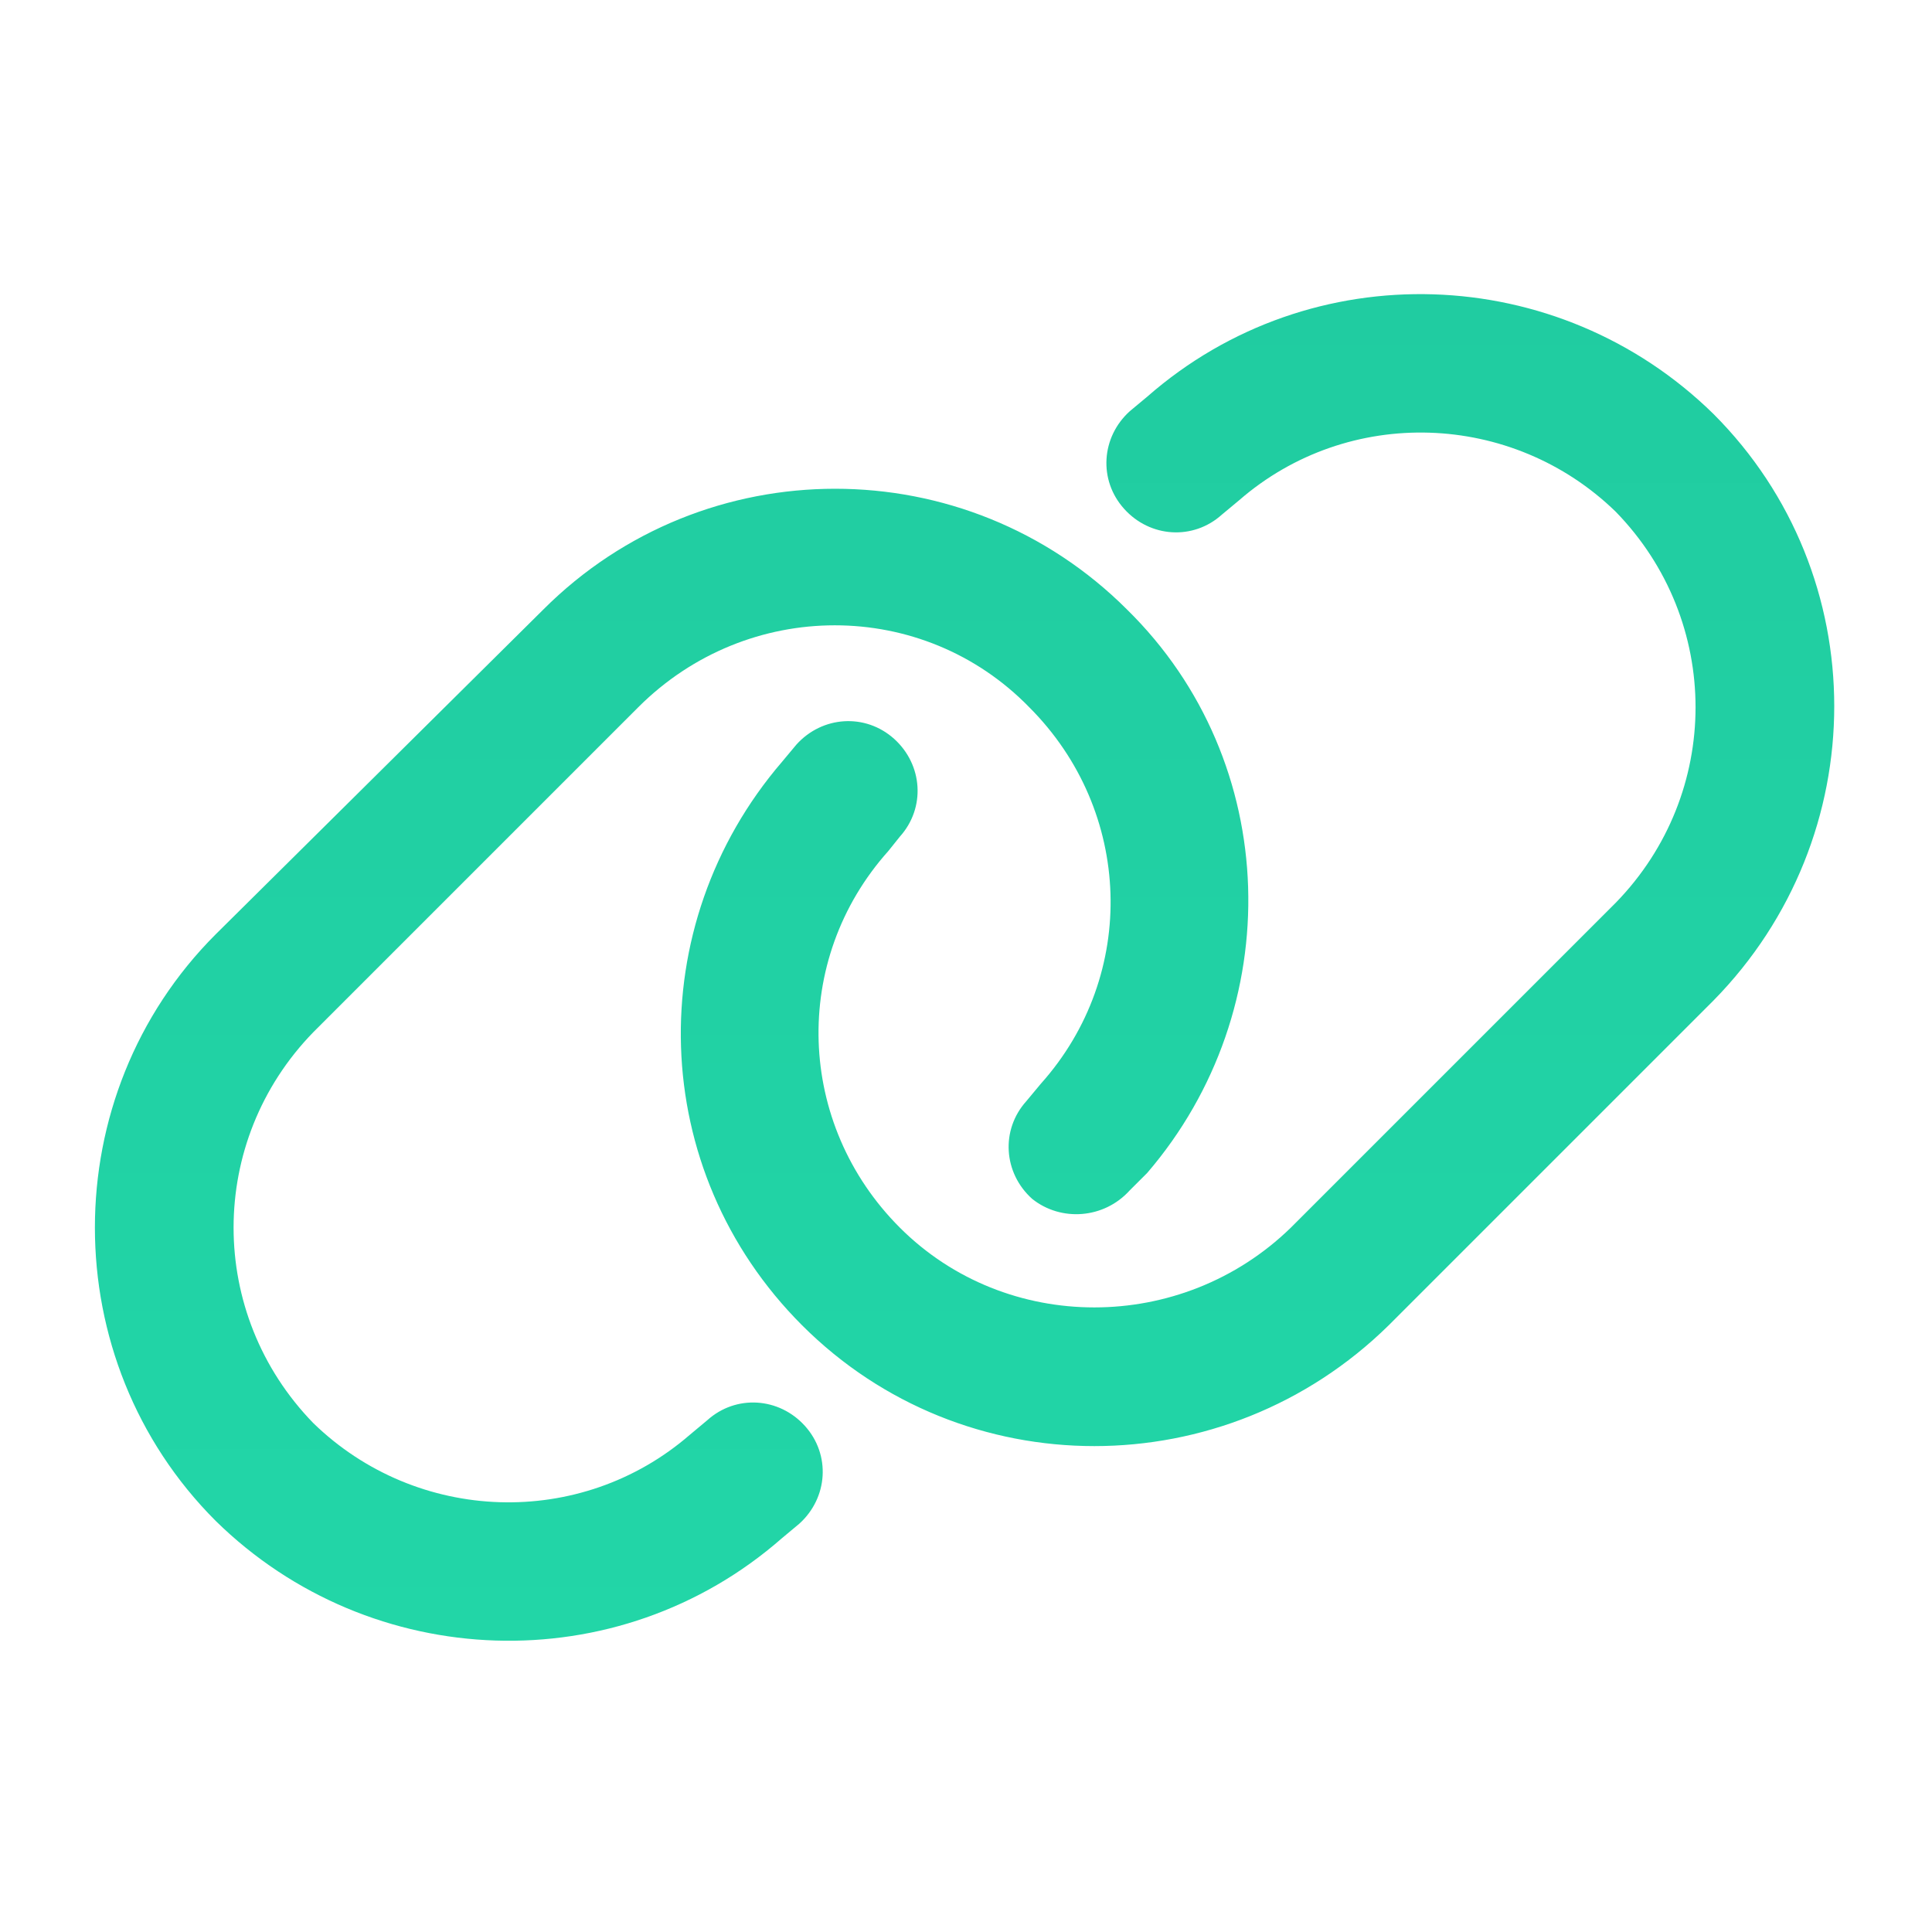 <svg width="42" height="42" viewBox="0 0 42 42" fill="none" xmlns="http://www.w3.org/2000/svg">
<path d="M11.812 13.25C15.312 9.75 21 9.75 24.5 13.25C27.875 16.562 28 21.938 24.938 25.5L24.562 25.875C24 26.5 23.062 26.562 22.438 26.062C21.812 25.5 21.75 24.562 22.312 23.938L22.625 23.562C24.75 21.188 24.625 17.625 22.375 15.375C20.062 13 16.25 13 13.875 15.375L6.812 22.438C4.5 24.812 4.5 28.562 6.812 30.938C9.062 33.125 12.625 33.25 15 31.188L15.375 30.875C16 30.312 16.938 30.375 17.5 31C18.062 31.625 18 32.562 17.375 33.125L17 33.438C13.438 36.562 8.062 36.375 4.688 33.062C1.188 29.562 1.188 23.812 4.688 20.312L11.812 13.25ZM30.188 28.812C26.625 32.312 20.938 32.312 17.438 28.812C14.062 25.438 13.938 20.125 17 16.562L17.312 16.188C17.875 15.562 18.812 15.5 19.438 16.062C20.062 16.625 20.125 17.562 19.562 18.188L19.312 18.5C17.188 20.875 17.312 24.438 19.562 26.688C21.875 29 25.688 29 28.062 26.688L35.125 19.625C37.438 17.25 37.438 13.5 35.125 11.125C32.875 8.938 29.312 8.812 26.938 10.875L26.562 11.188C25.938 11.75 25 11.688 24.438 11.062C23.875 10.438 23.938 9.5 24.562 8.938L24.938 8.625C28.5 5.5 33.875 5.688 37.25 9C40.75 12.5 40.75 18.188 37.25 21.75L30.188 28.812Z" fill="url(#paint0_linear_6147_141775)"/>
<defs>
<linearGradient id="paint0_linear_6147_141775" x1="21" y1="0" x2="21" y2="42" gradientUnits="userSpaceOnUse">
<stop stop-color="#20CA9F"/>
<stop offset="1" stop-color="#22D8A9"/>
</linearGradient>
</defs>
</svg>
